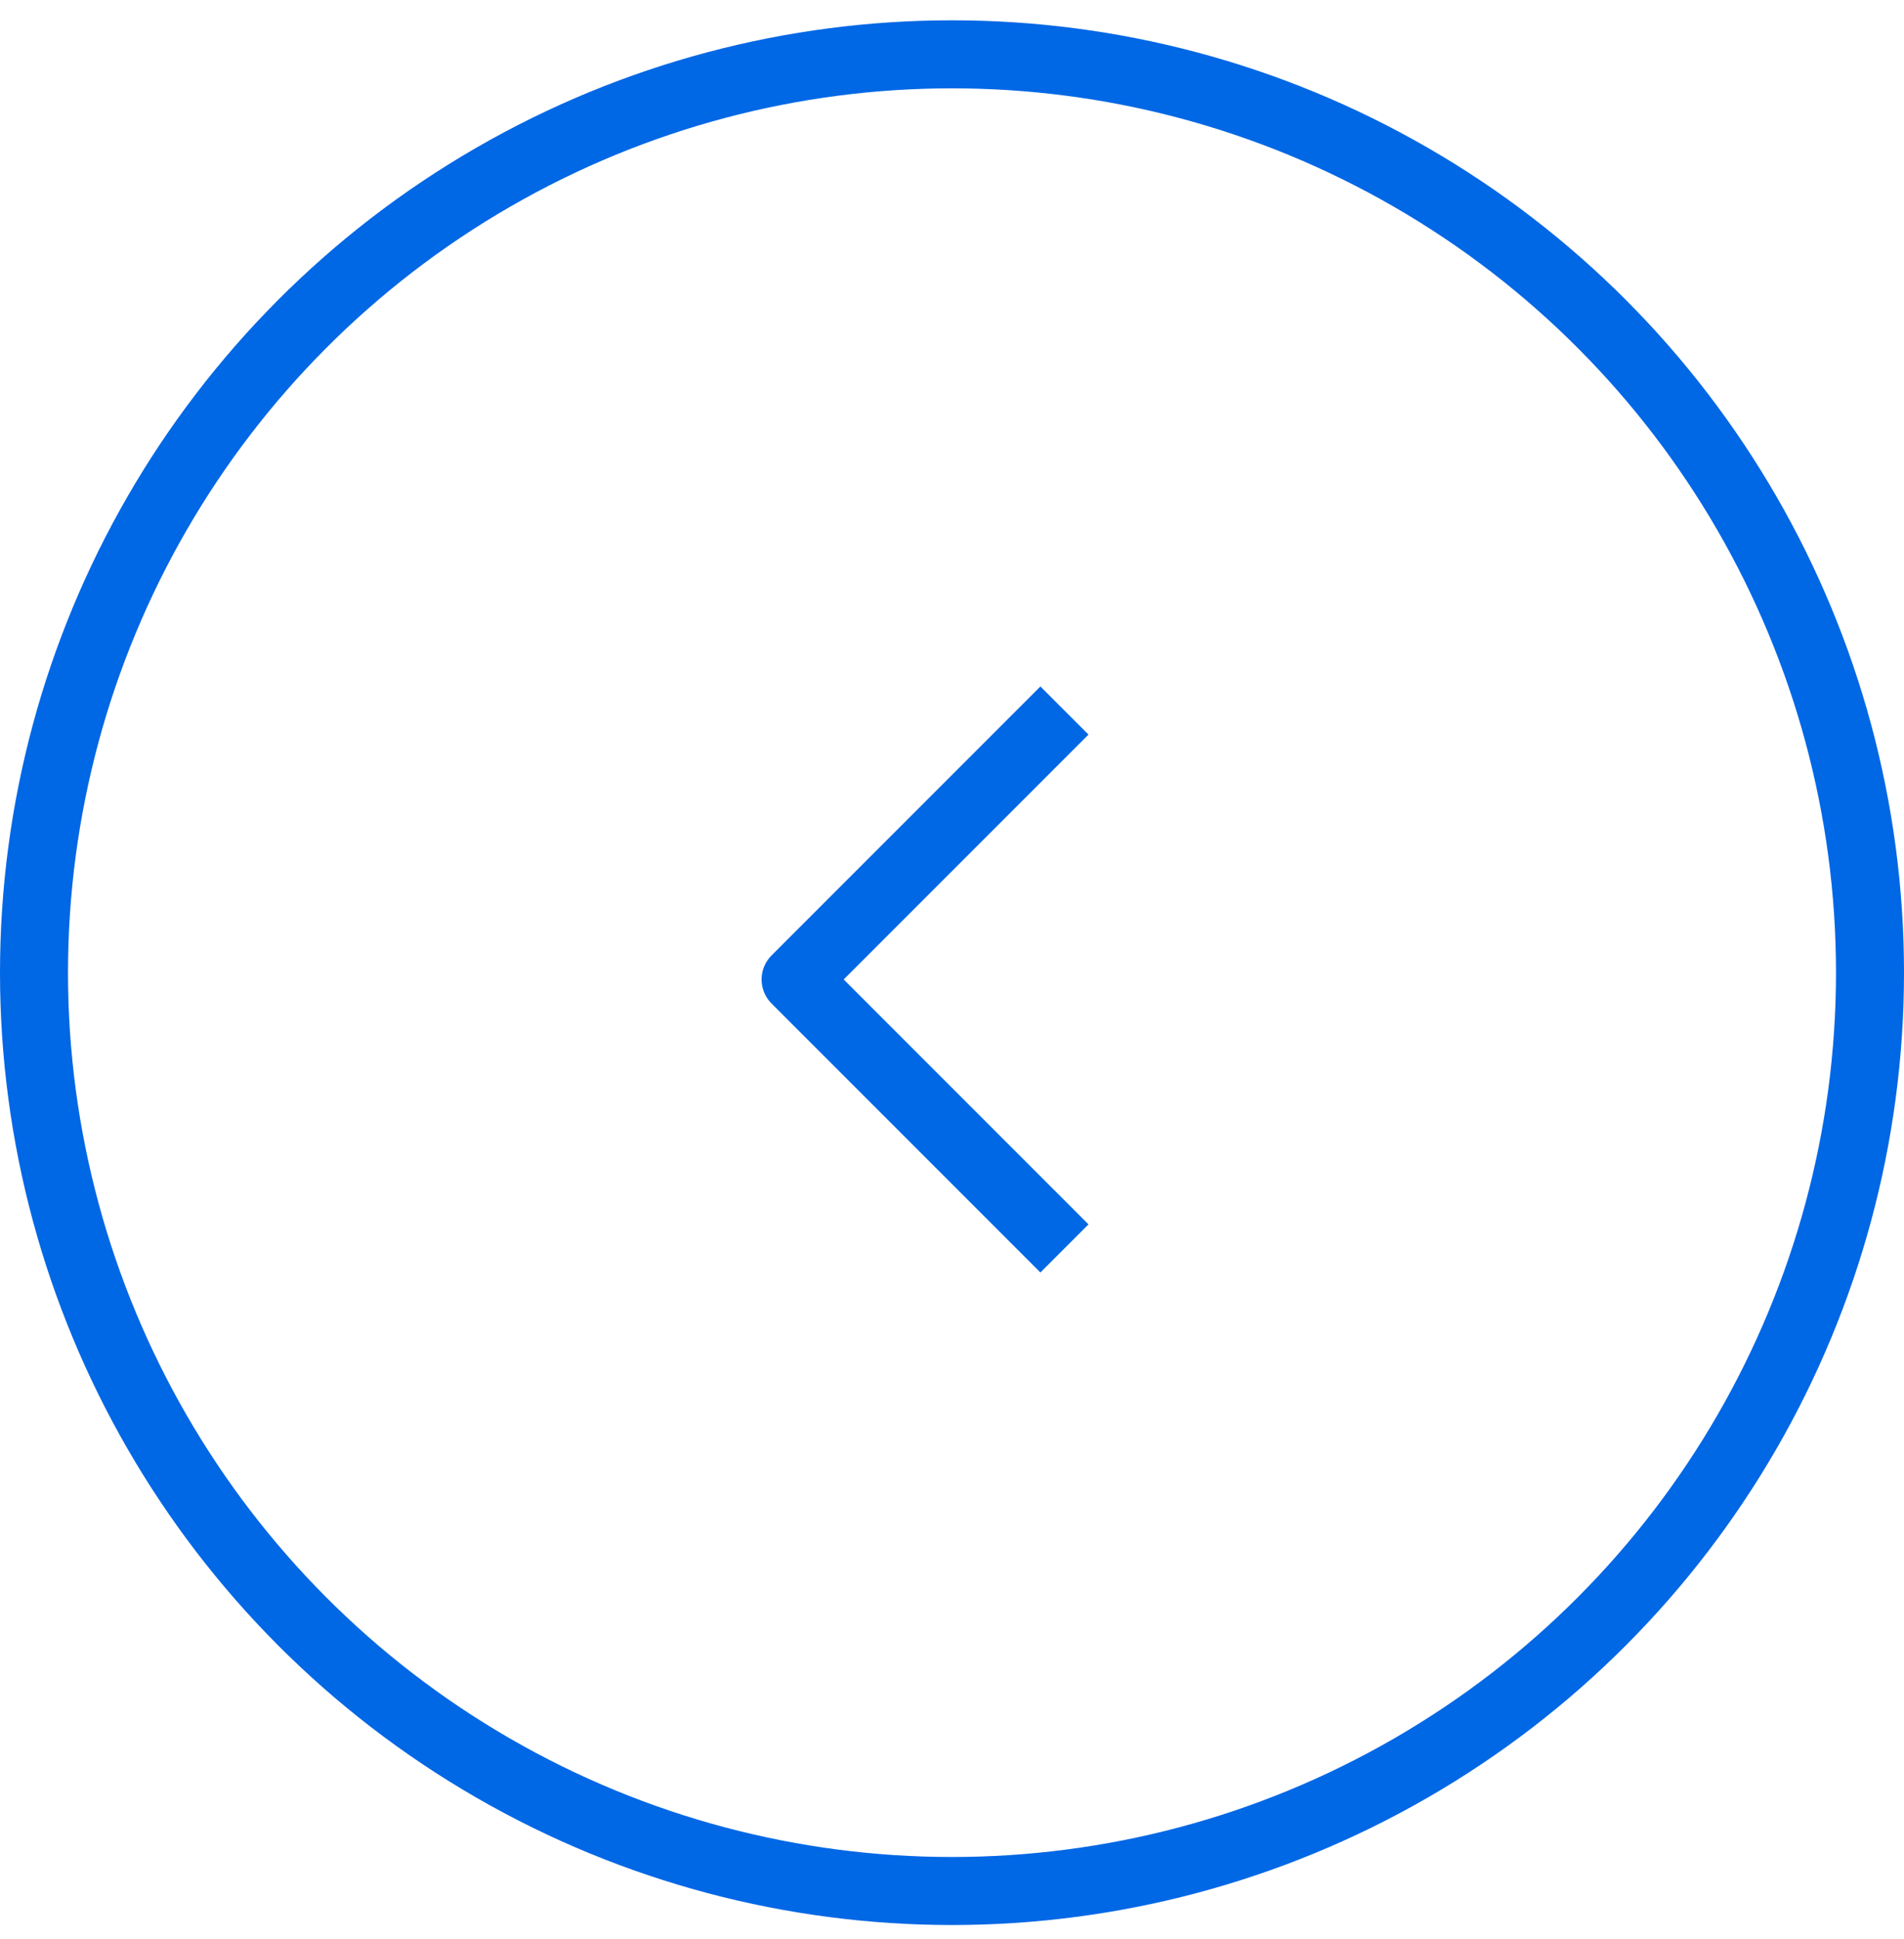 <?xml version="1.0" encoding="UTF-8"?> <svg xmlns="http://www.w3.org/2000/svg" width="56" height="57" viewBox="0 0 56 57" fill="none"><path d="M30.6 21.597L23.4 28.797L30.6 35.997" stroke="#0067E5" stroke-width="2" stroke-linecap="square" stroke-linejoin="round"></path><circle r="27" transform="matrix(-1 0 0 1 28 28.597)" stroke="#0067E5" stroke-width="2"></circle></svg> 